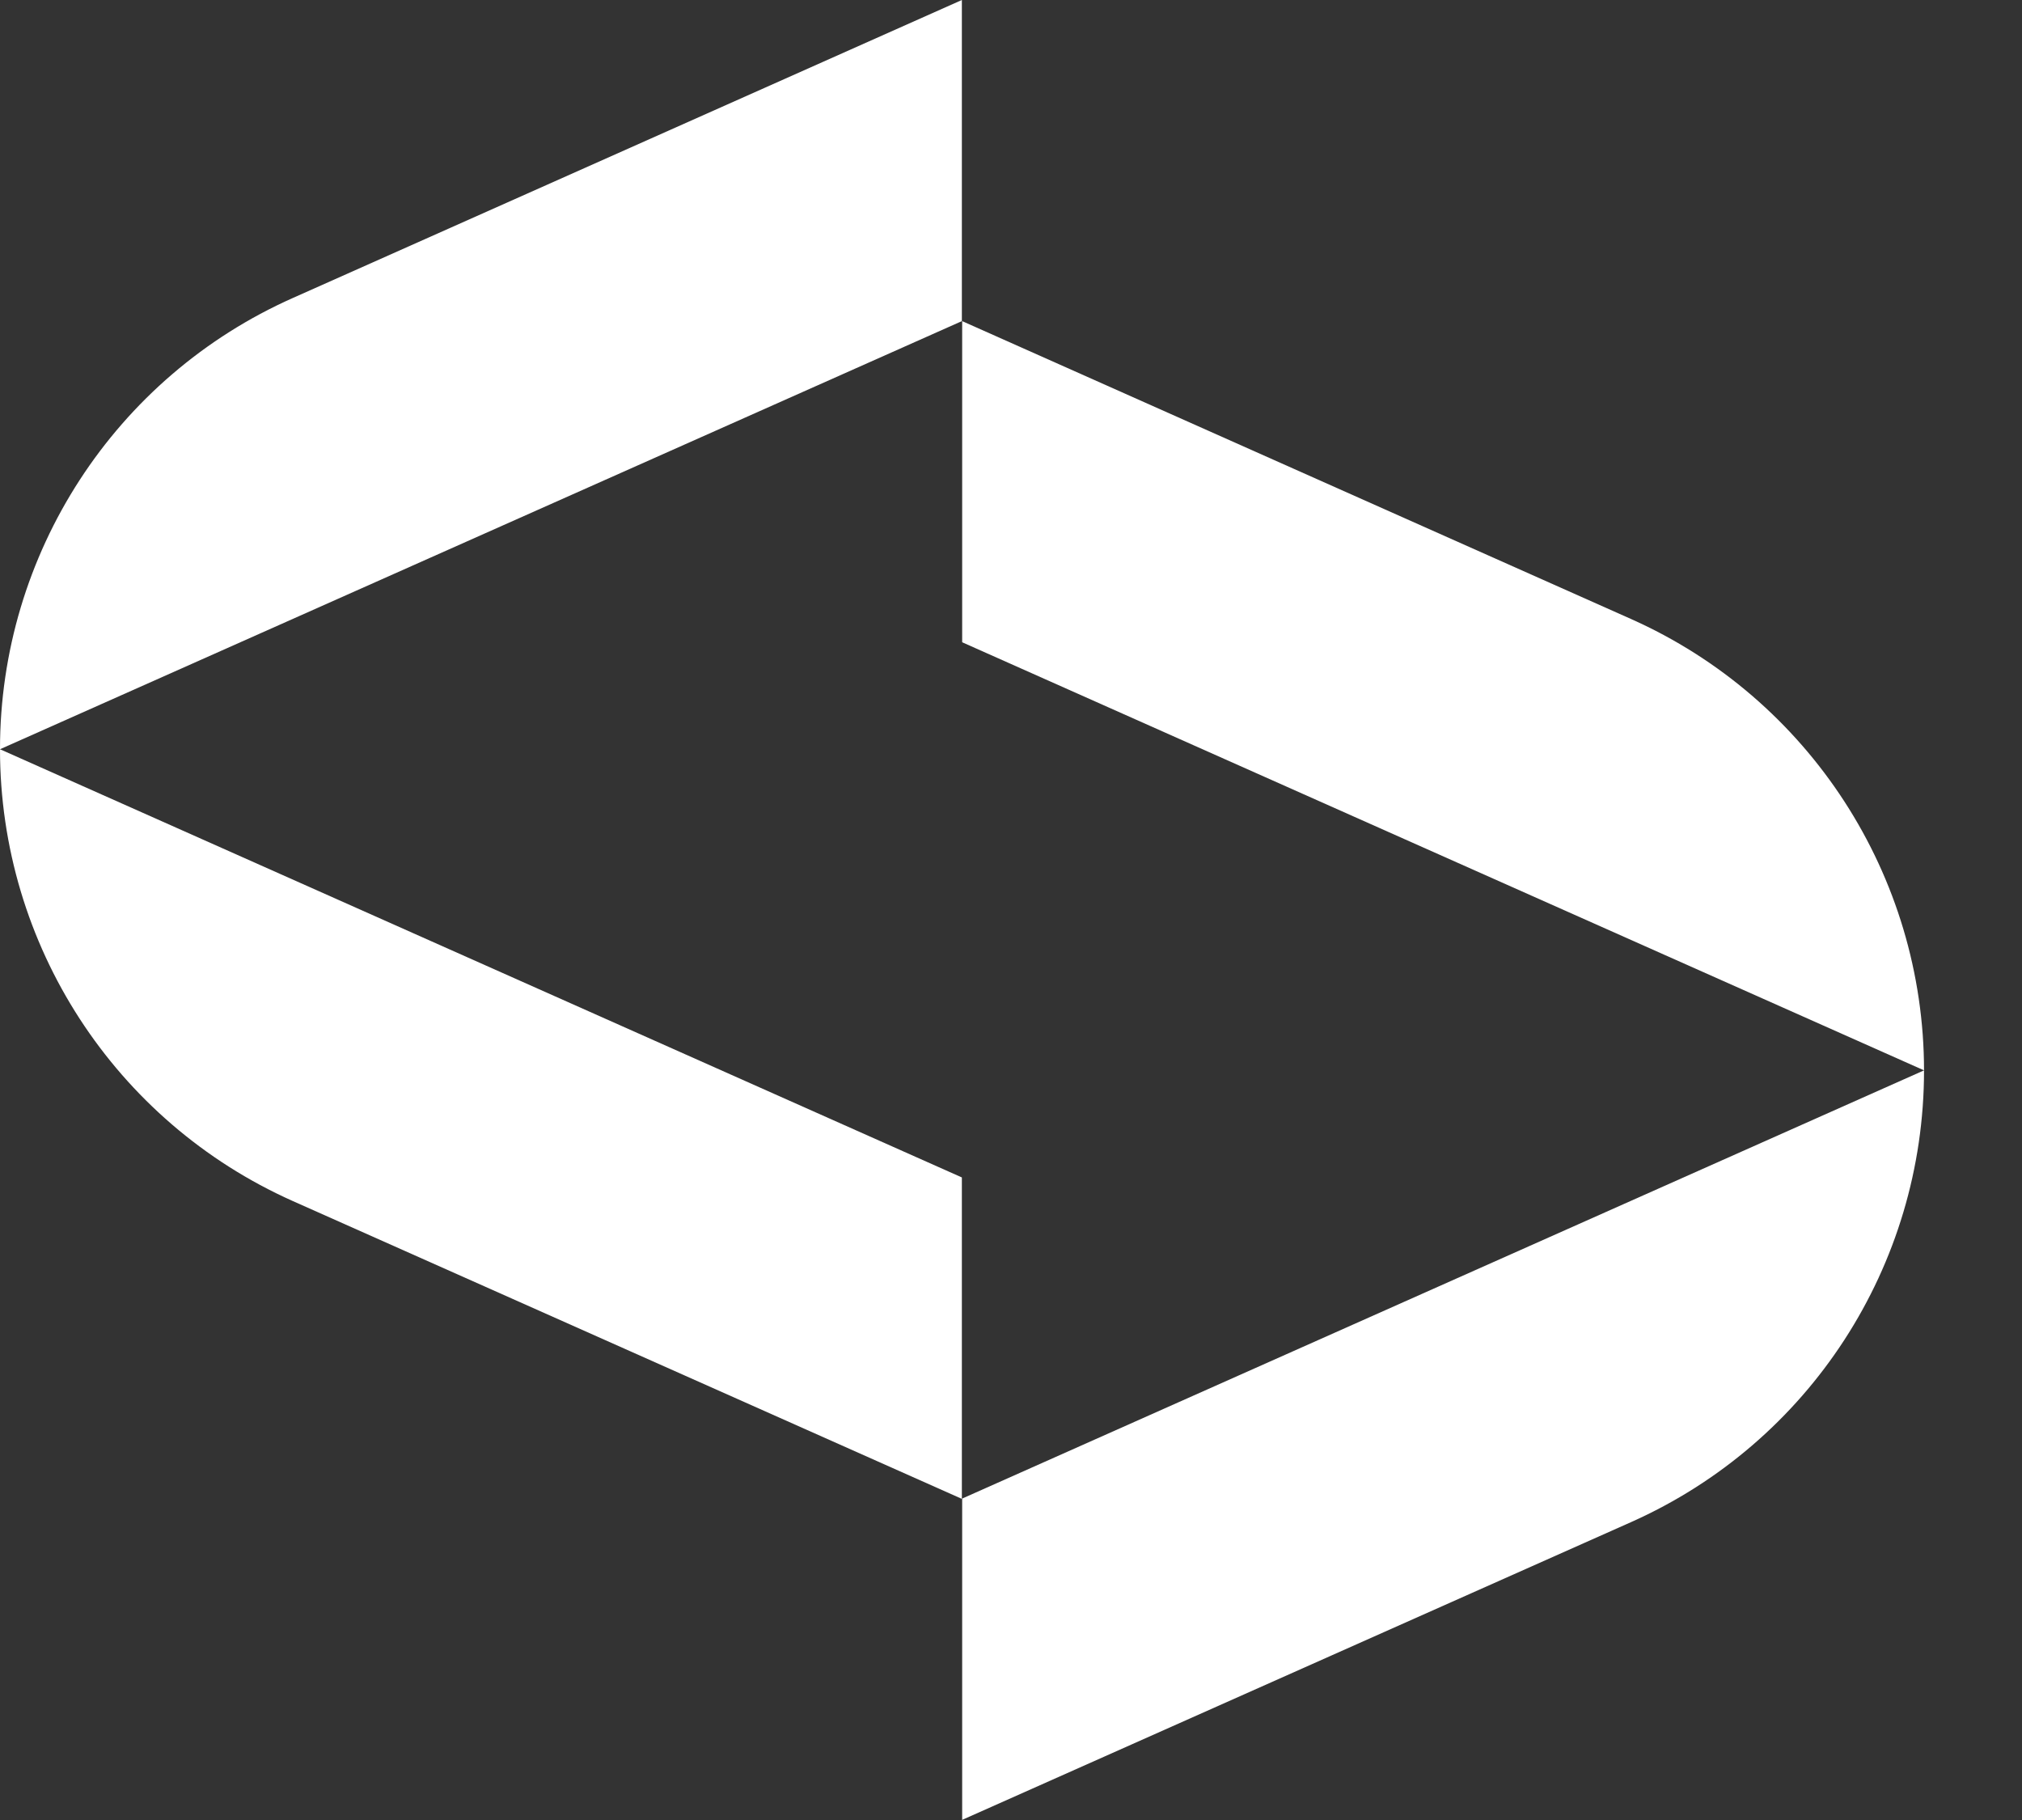<svg width="20" height="18" viewBox="0 0 20 18" fill="none" xmlns="http://www.w3.org/2000/svg">
<rect x="0" y="0" width="20" height="18" fill="#333333" stroke="none"/>
<path d="M0 7.41L9.514 3.176V0L2.899 2.946C1.135 3.729 0 5.479 0 7.41Z" fill="white"/>
<path d="M9.514 14.824L2.895 11.878C1.135 11.092 0 9.345 0 7.41L9.514 11.645V14.821V14.824Z" fill="white"/>
<path d="M19.031 10.586L9.517 6.352V3.176L16.133 6.122C17.896 6.908 19.031 8.659 19.031 10.59V10.586Z" fill="white"/>
<path d="M9.514 18L16.133 15.054C17.897 14.268 19.031 12.521 19.031 10.586L9.517 14.821V17.997L9.514 18Z" fill="white"/>
</svg>
